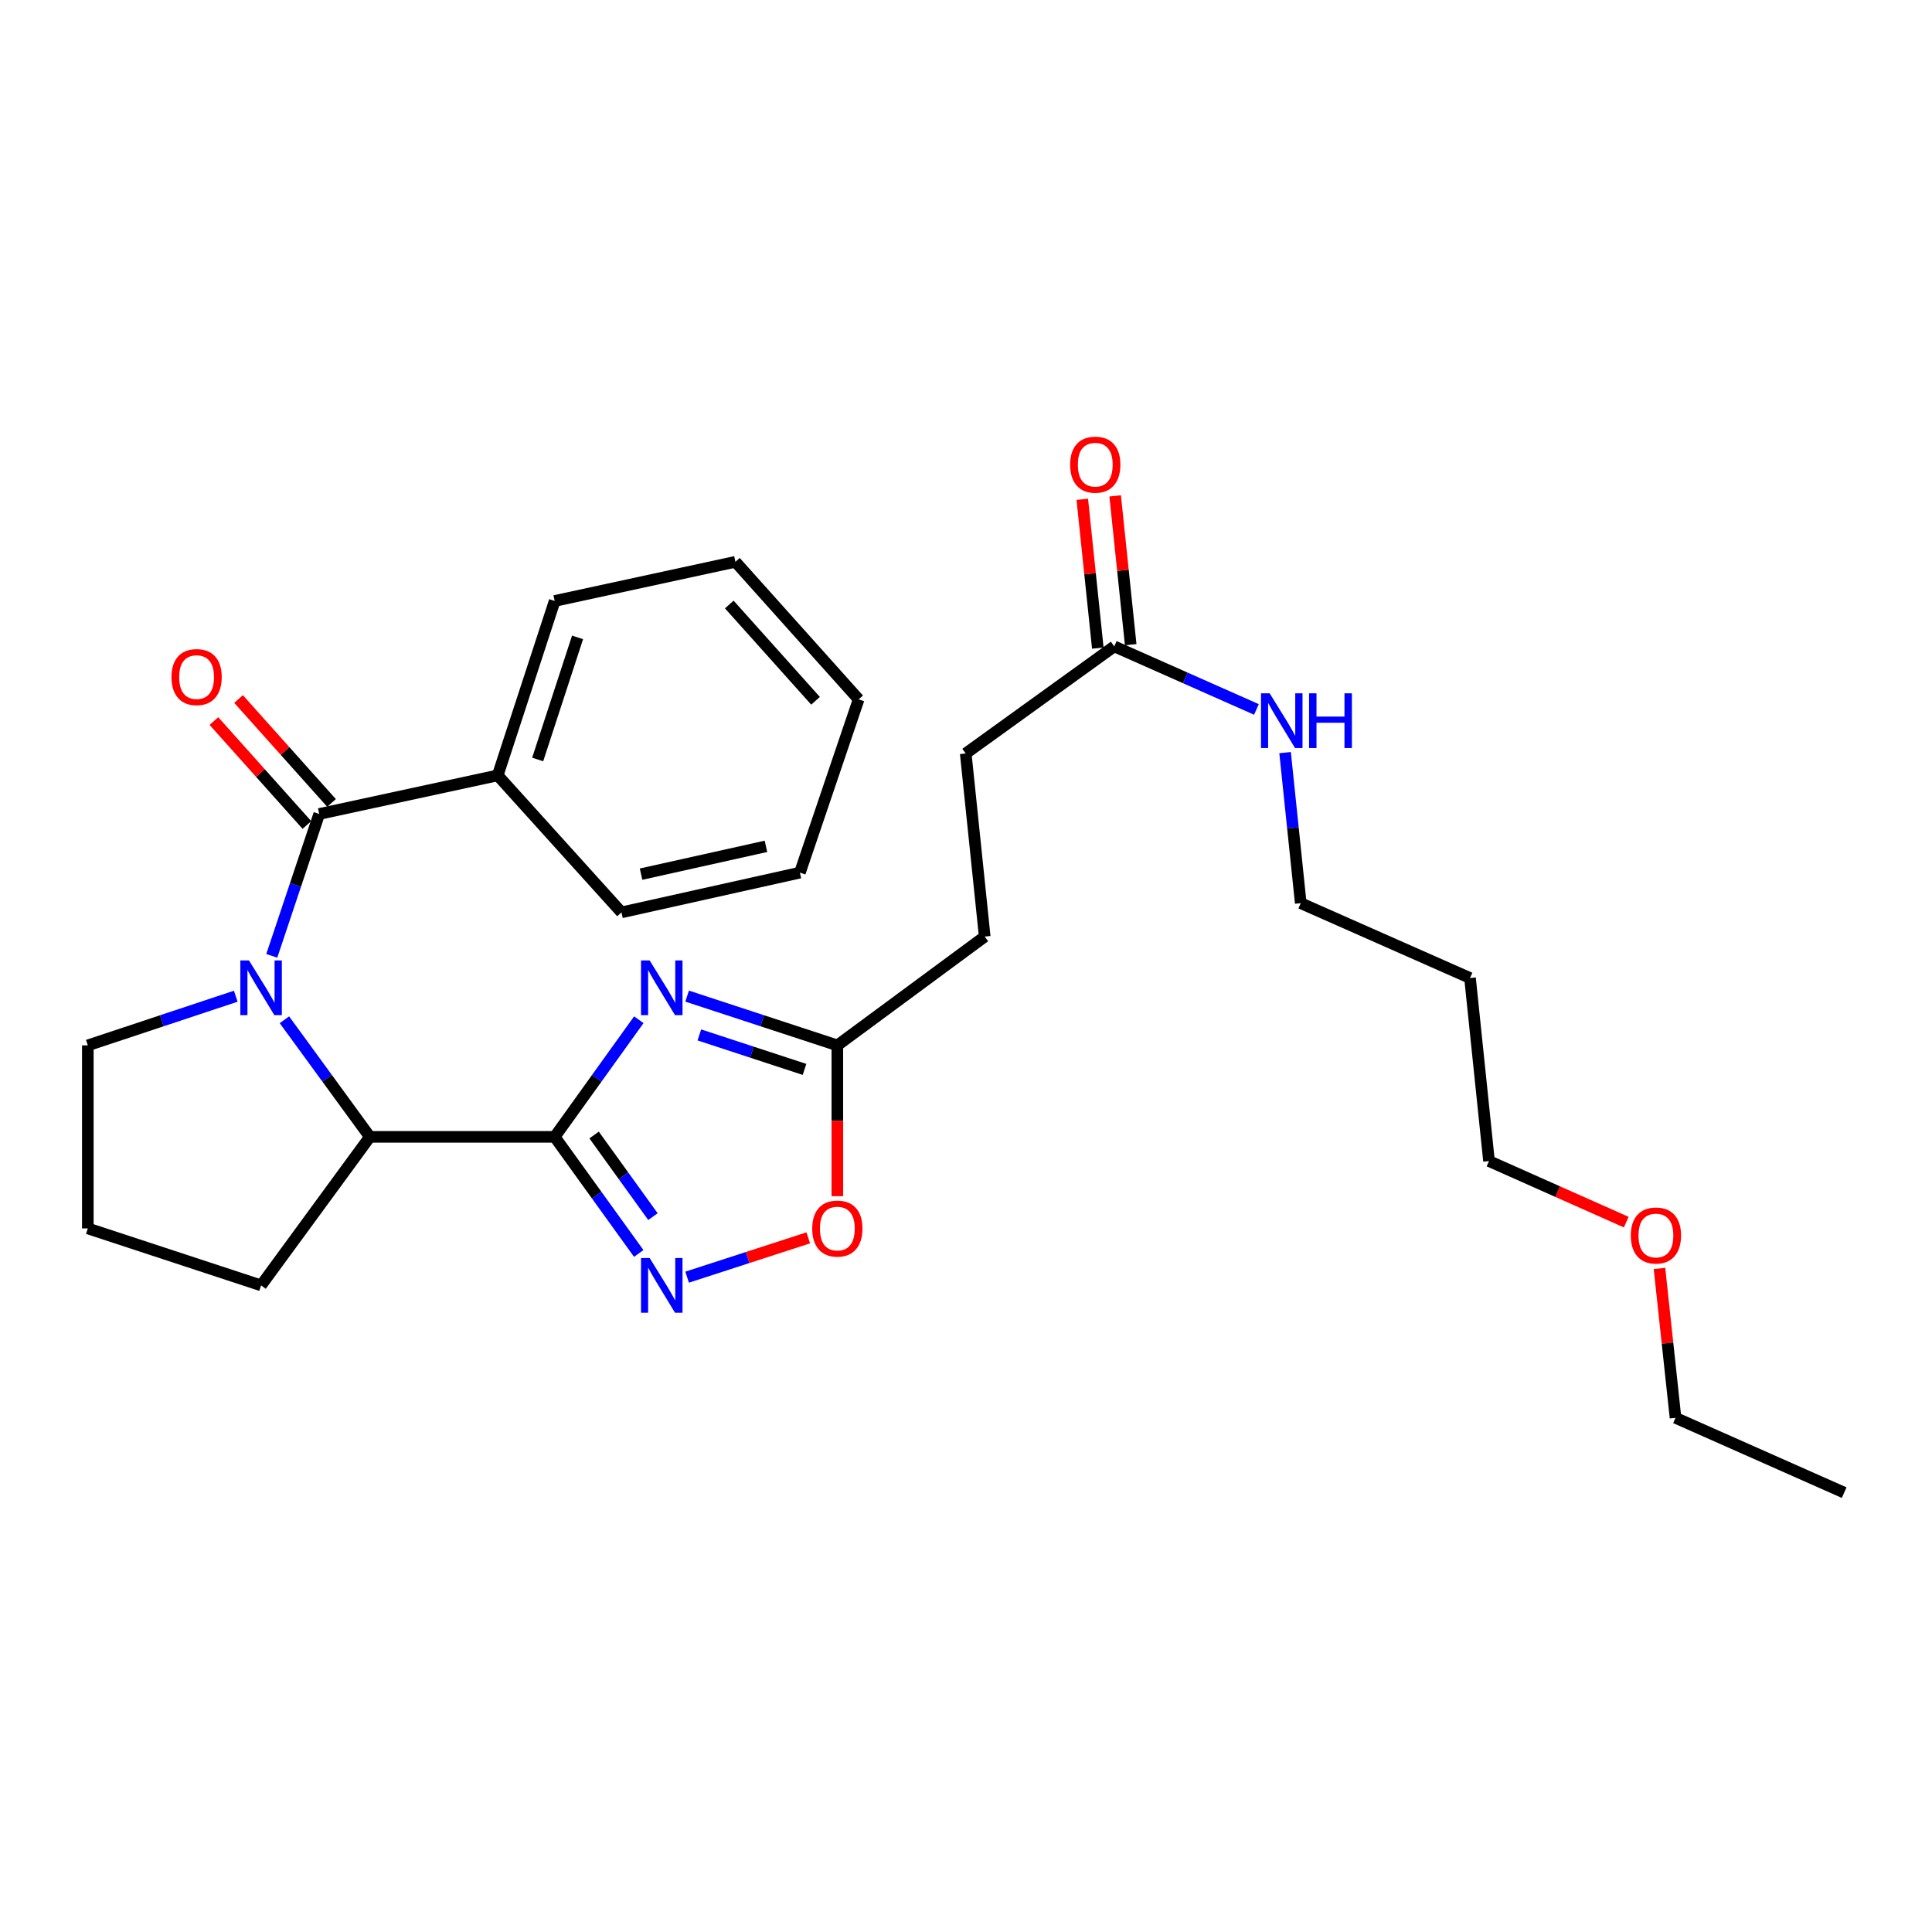 <?xml version='1.0' encoding='iso-8859-1'?>
<svg version='1.1' baseProfile='full'
              xmlns='http://www.w3.org/2000/svg'
                      xmlns:rdkit='http://www.rdkit.org/xml'
                      xmlns:xlink='http://www.w3.org/1999/xlink'
                  xml:space='preserve'
width='1000px' height='1000px' viewBox='0 0 1000 1000'>
<!-- END OF HEADER -->
<rect style='opacity:1.0;fill:#FFFFFF;stroke:none' width='1000' height='1000' x='0' y='0'> </rect>
<path class='bond-1' d='M 287.101,588.436 L 308.874,558.126' style='fill:none;fill-rule:evenodd;stroke:#000000;stroke-width:6px;stroke-linecap:butt;stroke-linejoin:miter;stroke-opacity:1' />
<path class='bond-1' d='M 308.874,558.126 L 330.647,527.816' style='fill:none;fill-rule:evenodd;stroke:#0000FF;stroke-width:6px;stroke-linecap:butt;stroke-linejoin:miter;stroke-opacity:1' />
<path class='bond-2' d='M 287.101,588.436 L 308.855,618.611' style='fill:none;fill-rule:evenodd;stroke:#000000;stroke-width:6px;stroke-linecap:butt;stroke-linejoin:miter;stroke-opacity:1' />
<path class='bond-2' d='M 308.855,618.611 L 330.608,648.786' style='fill:none;fill-rule:evenodd;stroke:#0000FF;stroke-width:6px;stroke-linecap:butt;stroke-linejoin:miter;stroke-opacity:1' />
<path class='bond-2' d='M 307.508,587.482 L 322.735,608.605' style='fill:none;fill-rule:evenodd;stroke:#000000;stroke-width:6px;stroke-linecap:butt;stroke-linejoin:miter;stroke-opacity:1' />
<path class='bond-2' d='M 322.735,608.605 L 337.963,629.727' style='fill:none;fill-rule:evenodd;stroke:#0000FF;stroke-width:6px;stroke-linecap:butt;stroke-linejoin:miter;stroke-opacity:1' />
<path class='bond-4' d='M 287.101,588.436 L 191.446,588.436' style='fill:none;fill-rule:evenodd;stroke:#000000;stroke-width:6px;stroke-linecap:butt;stroke-linejoin:miter;stroke-opacity:1' />
<path class='bond-0' d='M 147.216,527.829 L 169.331,558.133' style='fill:none;fill-rule:evenodd;stroke:#0000FF;stroke-width:6px;stroke-linecap:butt;stroke-linejoin:miter;stroke-opacity:1' />
<path class='bond-0' d='M 169.331,558.133 L 191.446,588.436' style='fill:none;fill-rule:evenodd;stroke:#000000;stroke-width:6px;stroke-linecap:butt;stroke-linejoin:miter;stroke-opacity:1' />
<path class='bond-3' d='M 140.668,494.75 L 152.948,458.031' style='fill:none;fill-rule:evenodd;stroke:#0000FF;stroke-width:6px;stroke-linecap:butt;stroke-linejoin:miter;stroke-opacity:1' />
<path class='bond-3' d='M 152.948,458.031 L 165.227,421.312' style='fill:none;fill-rule:evenodd;stroke:#000000;stroke-width:6px;stroke-linecap:butt;stroke-linejoin:miter;stroke-opacity:1' />
<path class='bond-11' d='M 122.037,515.636 L 83.746,528.36' style='fill:none;fill-rule:evenodd;stroke:#0000FF;stroke-width:6px;stroke-linecap:butt;stroke-linejoin:miter;stroke-opacity:1' />
<path class='bond-11' d='M 83.746,528.36 L 45.455,541.084' style='fill:none;fill-rule:evenodd;stroke:#000000;stroke-width:6px;stroke-linecap:butt;stroke-linejoin:miter;stroke-opacity:1' />
<path class='bond-5' d='M 355.655,515.587 L 394.531,528.336' style='fill:none;fill-rule:evenodd;stroke:#0000FF;stroke-width:6px;stroke-linecap:butt;stroke-linejoin:miter;stroke-opacity:1' />
<path class='bond-5' d='M 394.531,528.336 L 433.407,541.084' style='fill:none;fill-rule:evenodd;stroke:#000000;stroke-width:6px;stroke-linecap:butt;stroke-linejoin:miter;stroke-opacity:1' />
<path class='bond-5' d='M 361.986,535.672 L 389.199,544.596' style='fill:none;fill-rule:evenodd;stroke:#0000FF;stroke-width:6px;stroke-linecap:butt;stroke-linejoin:miter;stroke-opacity:1' />
<path class='bond-5' d='M 389.199,544.596 L 416.412,553.52' style='fill:none;fill-rule:evenodd;stroke:#000000;stroke-width:6px;stroke-linecap:butt;stroke-linejoin:miter;stroke-opacity:1' />
<path class='bond-6' d='M 355.653,661.056 L 387.008,650.882' style='fill:none;fill-rule:evenodd;stroke:#0000FF;stroke-width:6px;stroke-linecap:butt;stroke-linejoin:miter;stroke-opacity:1' />
<path class='bond-6' d='M 387.008,650.882 L 418.363,640.708' style='fill:none;fill-rule:evenodd;stroke:#FF0000;stroke-width:6px;stroke-linecap:butt;stroke-linejoin:miter;stroke-opacity:1' />
<path class='bond-8' d='M 171.604,415.607 L 147.538,388.708' style='fill:none;fill-rule:evenodd;stroke:#000000;stroke-width:6px;stroke-linecap:butt;stroke-linejoin:miter;stroke-opacity:1' />
<path class='bond-8' d='M 147.538,388.708 L 123.472,361.809' style='fill:none;fill-rule:evenodd;stroke:#FF0000;stroke-width:6px;stroke-linecap:butt;stroke-linejoin:miter;stroke-opacity:1' />
<path class='bond-8' d='M 158.851,427.016 L 134.785,400.117' style='fill:none;fill-rule:evenodd;stroke:#000000;stroke-width:6px;stroke-linecap:butt;stroke-linejoin:miter;stroke-opacity:1' />
<path class='bond-8' d='M 134.785,400.117 L 110.72,373.218' style='fill:none;fill-rule:evenodd;stroke:#FF0000;stroke-width:6px;stroke-linecap:butt;stroke-linejoin:miter;stroke-opacity:1' />
<path class='bond-9' d='M 165.227,421.312 L 257.612,401.338' style='fill:none;fill-rule:evenodd;stroke:#000000;stroke-width:6px;stroke-linecap:butt;stroke-linejoin:miter;stroke-opacity:1' />
<path class='bond-15' d='M 191.446,588.436 L 135.139,665.316' style='fill:none;fill-rule:evenodd;stroke:#000000;stroke-width:6px;stroke-linecap:butt;stroke-linejoin:miter;stroke-opacity:1' />
<path class='bond-13' d='M 433.407,541.084 L 509.687,484.777' style='fill:none;fill-rule:evenodd;stroke:#000000;stroke-width:6px;stroke-linecap:butt;stroke-linejoin:miter;stroke-opacity:1' />
<path class='bond-28' d='M 433.407,541.084 L 433.407,580.111' style='fill:none;fill-rule:evenodd;stroke:#000000;stroke-width:6px;stroke-linecap:butt;stroke-linejoin:miter;stroke-opacity:1' />
<path class='bond-28' d='M 433.407,580.111 L 433.407,619.138' style='fill:none;fill-rule:evenodd;stroke:#FF0000;stroke-width:6px;stroke-linecap:butt;stroke-linejoin:miter;stroke-opacity:1' />
<path class='bond-7' d='M 576.737,334.574 L 499.857,390.007' style='fill:none;fill-rule:evenodd;stroke:#000000;stroke-width:6px;stroke-linecap:butt;stroke-linejoin:miter;stroke-opacity:1' />
<path class='bond-10' d='M 585.246,333.685 L 581.226,295.177' style='fill:none;fill-rule:evenodd;stroke:#000000;stroke-width:6px;stroke-linecap:butt;stroke-linejoin:miter;stroke-opacity:1' />
<path class='bond-10' d='M 581.226,295.177 L 577.205,256.669' style='fill:none;fill-rule:evenodd;stroke:#FF0000;stroke-width:6px;stroke-linecap:butt;stroke-linejoin:miter;stroke-opacity:1' />
<path class='bond-10' d='M 568.227,335.462 L 564.206,296.954' style='fill:none;fill-rule:evenodd;stroke:#000000;stroke-width:6px;stroke-linecap:butt;stroke-linejoin:miter;stroke-opacity:1' />
<path class='bond-10' d='M 564.206,296.954 L 560.186,258.446' style='fill:none;fill-rule:evenodd;stroke:#FF0000;stroke-width:6px;stroke-linecap:butt;stroke-linejoin:miter;stroke-opacity:1' />
<path class='bond-12' d='M 576.737,334.574 L 613.531,350.889' style='fill:none;fill-rule:evenodd;stroke:#000000;stroke-width:6px;stroke-linecap:butt;stroke-linejoin:miter;stroke-opacity:1' />
<path class='bond-12' d='M 613.531,350.889 L 650.325,367.205' style='fill:none;fill-rule:evenodd;stroke:#0000FF;stroke-width:6px;stroke-linecap:butt;stroke-linejoin:miter;stroke-opacity:1' />
<path class='bond-20' d='M 257.612,401.338 L 287.101,311.055' style='fill:none;fill-rule:evenodd;stroke:#000000;stroke-width:6px;stroke-linecap:butt;stroke-linejoin:miter;stroke-opacity:1' />
<path class='bond-20' d='M 278.301,393.109 L 298.944,329.91' style='fill:none;fill-rule:evenodd;stroke:#000000;stroke-width:6px;stroke-linecap:butt;stroke-linejoin:miter;stroke-opacity:1' />
<path class='bond-21' d='M 257.612,401.338 L 321.676,472.248' style='fill:none;fill-rule:evenodd;stroke:#000000;stroke-width:6px;stroke-linecap:butt;stroke-linejoin:miter;stroke-opacity:1' />
<path class='bond-29' d='M 45.455,541.084 L 45.455,635.826' style='fill:none;fill-rule:evenodd;stroke:#000000;stroke-width:6px;stroke-linecap:butt;stroke-linejoin:miter;stroke-opacity:1' />
<path class='bond-19' d='M 665.157,389.553 L 669.212,428.514' style='fill:none;fill-rule:evenodd;stroke:#0000FF;stroke-width:6px;stroke-linecap:butt;stroke-linejoin:miter;stroke-opacity:1' />
<path class='bond-19' d='M 669.212,428.514 L 673.266,467.475' style='fill:none;fill-rule:evenodd;stroke:#000000;stroke-width:6px;stroke-linecap:butt;stroke-linejoin:miter;stroke-opacity:1' />
<path class='bond-14' d='M 509.687,484.777 L 499.857,390.007' style='fill:none;fill-rule:evenodd;stroke:#000000;stroke-width:6px;stroke-linecap:butt;stroke-linejoin:miter;stroke-opacity:1' />
<path class='bond-17' d='M 135.139,665.316 L 45.455,635.826' style='fill:none;fill-rule:evenodd;stroke:#000000;stroke-width:6px;stroke-linecap:butt;stroke-linejoin:miter;stroke-opacity:1' />
<path class='bond-16' d='M 760.878,506.224 L 673.266,467.475' style='fill:none;fill-rule:evenodd;stroke:#000000;stroke-width:6px;stroke-linecap:butt;stroke-linejoin:miter;stroke-opacity:1' />
<path class='bond-22' d='M 760.878,506.224 L 770.708,600.966' style='fill:none;fill-rule:evenodd;stroke:#000000;stroke-width:6px;stroke-linecap:butt;stroke-linejoin:miter;stroke-opacity:1' />
<path class='bond-18' d='M 841.739,632.574 L 806.224,616.77' style='fill:none;fill-rule:evenodd;stroke:#FF0000;stroke-width:6px;stroke-linecap:butt;stroke-linejoin:miter;stroke-opacity:1' />
<path class='bond-18' d='M 806.224,616.77 L 770.708,600.966' style='fill:none;fill-rule:evenodd;stroke:#000000;stroke-width:6px;stroke-linecap:butt;stroke-linejoin:miter;stroke-opacity:1' />
<path class='bond-23' d='M 858.944,656.545 L 863.095,695.206' style='fill:none;fill-rule:evenodd;stroke:#FF0000;stroke-width:6px;stroke-linecap:butt;stroke-linejoin:miter;stroke-opacity:1' />
<path class='bond-23' d='M 863.095,695.206 L 867.247,733.867' style='fill:none;fill-rule:evenodd;stroke:#000000;stroke-width:6px;stroke-linecap:butt;stroke-linejoin:miter;stroke-opacity:1' />
<path class='bond-25' d='M 287.101,311.055 L 380.655,290.796' style='fill:none;fill-rule:evenodd;stroke:#000000;stroke-width:6px;stroke-linecap:butt;stroke-linejoin:miter;stroke-opacity:1' />
<path class='bond-26' d='M 321.676,472.248 L 414.032,451.675' style='fill:none;fill-rule:evenodd;stroke:#000000;stroke-width:6px;stroke-linecap:butt;stroke-linejoin:miter;stroke-opacity:1' />
<path class='bond-26' d='M 331.809,452.459 L 396.459,438.059' style='fill:none;fill-rule:evenodd;stroke:#000000;stroke-width:6px;stroke-linecap:butt;stroke-linejoin:miter;stroke-opacity:1' />
<path class='bond-24' d='M 867.247,733.867 L 954.545,772.587' style='fill:none;fill-rule:evenodd;stroke:#000000;stroke-width:6px;stroke-linecap:butt;stroke-linejoin:miter;stroke-opacity:1' />
<path class='bond-30' d='M 380.655,290.796 L 444.434,361.991' style='fill:none;fill-rule:evenodd;stroke:#000000;stroke-width:6px;stroke-linecap:butt;stroke-linejoin:miter;stroke-opacity:1' />
<path class='bond-30' d='M 377.477,312.893 L 422.122,362.729' style='fill:none;fill-rule:evenodd;stroke:#000000;stroke-width:6px;stroke-linecap:butt;stroke-linejoin:miter;stroke-opacity:1' />
<path class='bond-27' d='M 414.032,451.675 L 444.434,361.991' style='fill:none;fill-rule:evenodd;stroke:#000000;stroke-width:6px;stroke-linecap:butt;stroke-linejoin:miter;stroke-opacity:1' />
<path  class='atom-1' d='M 128.879 497.121
L 138.159 512.121
Q 139.079 513.601, 140.559 516.281
Q 142.039 518.961, 142.119 519.121
L 142.119 497.121
L 145.879 497.121
L 145.879 525.441
L 141.999 525.441
L 132.039 509.041
Q 130.879 507.121, 129.639 504.921
Q 128.439 502.721, 128.079 502.041
L 128.079 525.441
L 124.399 525.441
L 124.399 497.121
L 128.879 497.121
' fill='#0000FF'/>
<path  class='atom-2' d='M 336.264 497.121
L 345.544 512.121
Q 346.464 513.601, 347.944 516.281
Q 349.424 518.961, 349.504 519.121
L 349.504 497.121
L 353.264 497.121
L 353.264 525.441
L 349.384 525.441
L 339.424 509.041
Q 338.264 507.121, 337.024 504.921
Q 335.824 502.721, 335.464 502.041
L 335.464 525.441
L 331.784 525.441
L 331.784 497.121
L 336.264 497.121
' fill='#0000FF'/>
<path  class='atom-3' d='M 336.264 651.156
L 345.544 666.156
Q 346.464 667.636, 347.944 670.316
Q 349.424 672.996, 349.504 673.156
L 349.504 651.156
L 353.264 651.156
L 353.264 679.476
L 349.384 679.476
L 339.424 663.076
Q 338.264 661.156, 337.024 658.956
Q 335.824 656.756, 335.464 656.076
L 335.464 679.476
L 331.784 679.476
L 331.784 651.156
L 336.264 651.156
' fill='#0000FF'/>
<path  class='atom-7' d='M 420.407 635.906
Q 420.407 629.106, 423.767 625.306
Q 427.127 621.506, 433.407 621.506
Q 439.687 621.506, 443.047 625.306
Q 446.407 629.106, 446.407 635.906
Q 446.407 642.786, 443.007 646.706
Q 439.607 650.586, 433.407 650.586
Q 427.167 650.586, 423.767 646.706
Q 420.407 642.826, 420.407 635.906
M 433.407 647.386
Q 437.727 647.386, 440.047 644.506
Q 442.407 641.586, 442.407 635.906
Q 442.407 630.346, 440.047 627.546
Q 437.727 624.706, 433.407 624.706
Q 429.087 624.706, 426.727 627.506
Q 424.407 630.306, 424.407 635.906
Q 424.407 641.626, 426.727 644.506
Q 429.087 647.386, 433.407 647.386
' fill='#FF0000'/>
<path  class='atom-9' d='M 88.762 350.454
Q 88.762 343.654, 92.122 339.854
Q 95.482 336.054, 101.762 336.054
Q 108.042 336.054, 111.402 339.854
Q 114.762 343.654, 114.762 350.454
Q 114.762 357.334, 111.362 361.254
Q 107.962 365.134, 101.762 365.134
Q 95.522 365.134, 92.122 361.254
Q 88.762 357.374, 88.762 350.454
M 101.762 361.934
Q 106.082 361.934, 108.402 359.054
Q 110.762 356.134, 110.762 350.454
Q 110.762 344.894, 108.402 342.094
Q 106.082 339.254, 101.762 339.254
Q 97.442 339.254, 95.082 342.054
Q 92.762 344.854, 92.762 350.454
Q 92.762 356.174, 95.082 359.054
Q 97.442 361.934, 101.762 361.934
' fill='#FF0000'/>
<path  class='atom-11' d='M 553.907 240.511
Q 553.907 233.711, 557.267 229.911
Q 560.627 226.111, 566.907 226.111
Q 573.187 226.111, 576.547 229.911
Q 579.907 233.711, 579.907 240.511
Q 579.907 247.391, 576.507 251.311
Q 573.107 255.191, 566.907 255.191
Q 560.667 255.191, 557.267 251.311
Q 553.907 247.431, 553.907 240.511
M 566.907 251.991
Q 571.227 251.991, 573.547 249.111
Q 575.907 246.191, 575.907 240.511
Q 575.907 234.951, 573.547 232.151
Q 571.227 229.311, 566.907 229.311
Q 562.587 229.311, 560.227 232.111
Q 557.907 234.911, 557.907 240.511
Q 557.907 246.231, 560.227 249.111
Q 562.587 251.991, 566.907 251.991
' fill='#FF0000'/>
<path  class='atom-13' d='M 657.176 358.858
L 666.456 373.858
Q 667.376 375.338, 668.856 378.018
Q 670.336 380.698, 670.416 380.858
L 670.416 358.858
L 674.176 358.858
L 674.176 387.178
L 670.296 387.178
L 660.336 370.778
Q 659.176 368.858, 657.936 366.658
Q 656.736 364.458, 656.376 363.778
L 656.376 387.178
L 652.696 387.178
L 652.696 358.858
L 657.176 358.858
' fill='#0000FF'/>
<path  class='atom-13' d='M 677.576 358.858
L 681.416 358.858
L 681.416 370.898
L 695.896 370.898
L 695.896 358.858
L 699.736 358.858
L 699.736 387.178
L 695.896 387.178
L 695.896 374.098
L 681.416 374.098
L 681.416 387.178
L 677.576 387.178
L 677.576 358.858
' fill='#0000FF'/>
<path  class='atom-19' d='M 844.103 639.49
Q 844.103 632.69, 847.463 628.89
Q 850.823 625.09, 857.103 625.09
Q 863.383 625.09, 866.743 628.89
Q 870.103 632.69, 870.103 639.49
Q 870.103 646.37, 866.703 650.29
Q 863.303 654.17, 857.103 654.17
Q 850.863 654.17, 847.463 650.29
Q 844.103 646.41, 844.103 639.49
M 857.103 650.97
Q 861.423 650.97, 863.743 648.09
Q 866.103 645.17, 866.103 639.49
Q 866.103 633.93, 863.743 631.13
Q 861.423 628.29, 857.103 628.29
Q 852.783 628.29, 850.423 631.09
Q 848.103 633.89, 848.103 639.49
Q 848.103 645.21, 850.423 648.09
Q 852.783 650.97, 857.103 650.97
' fill='#FF0000'/>
</svg>
